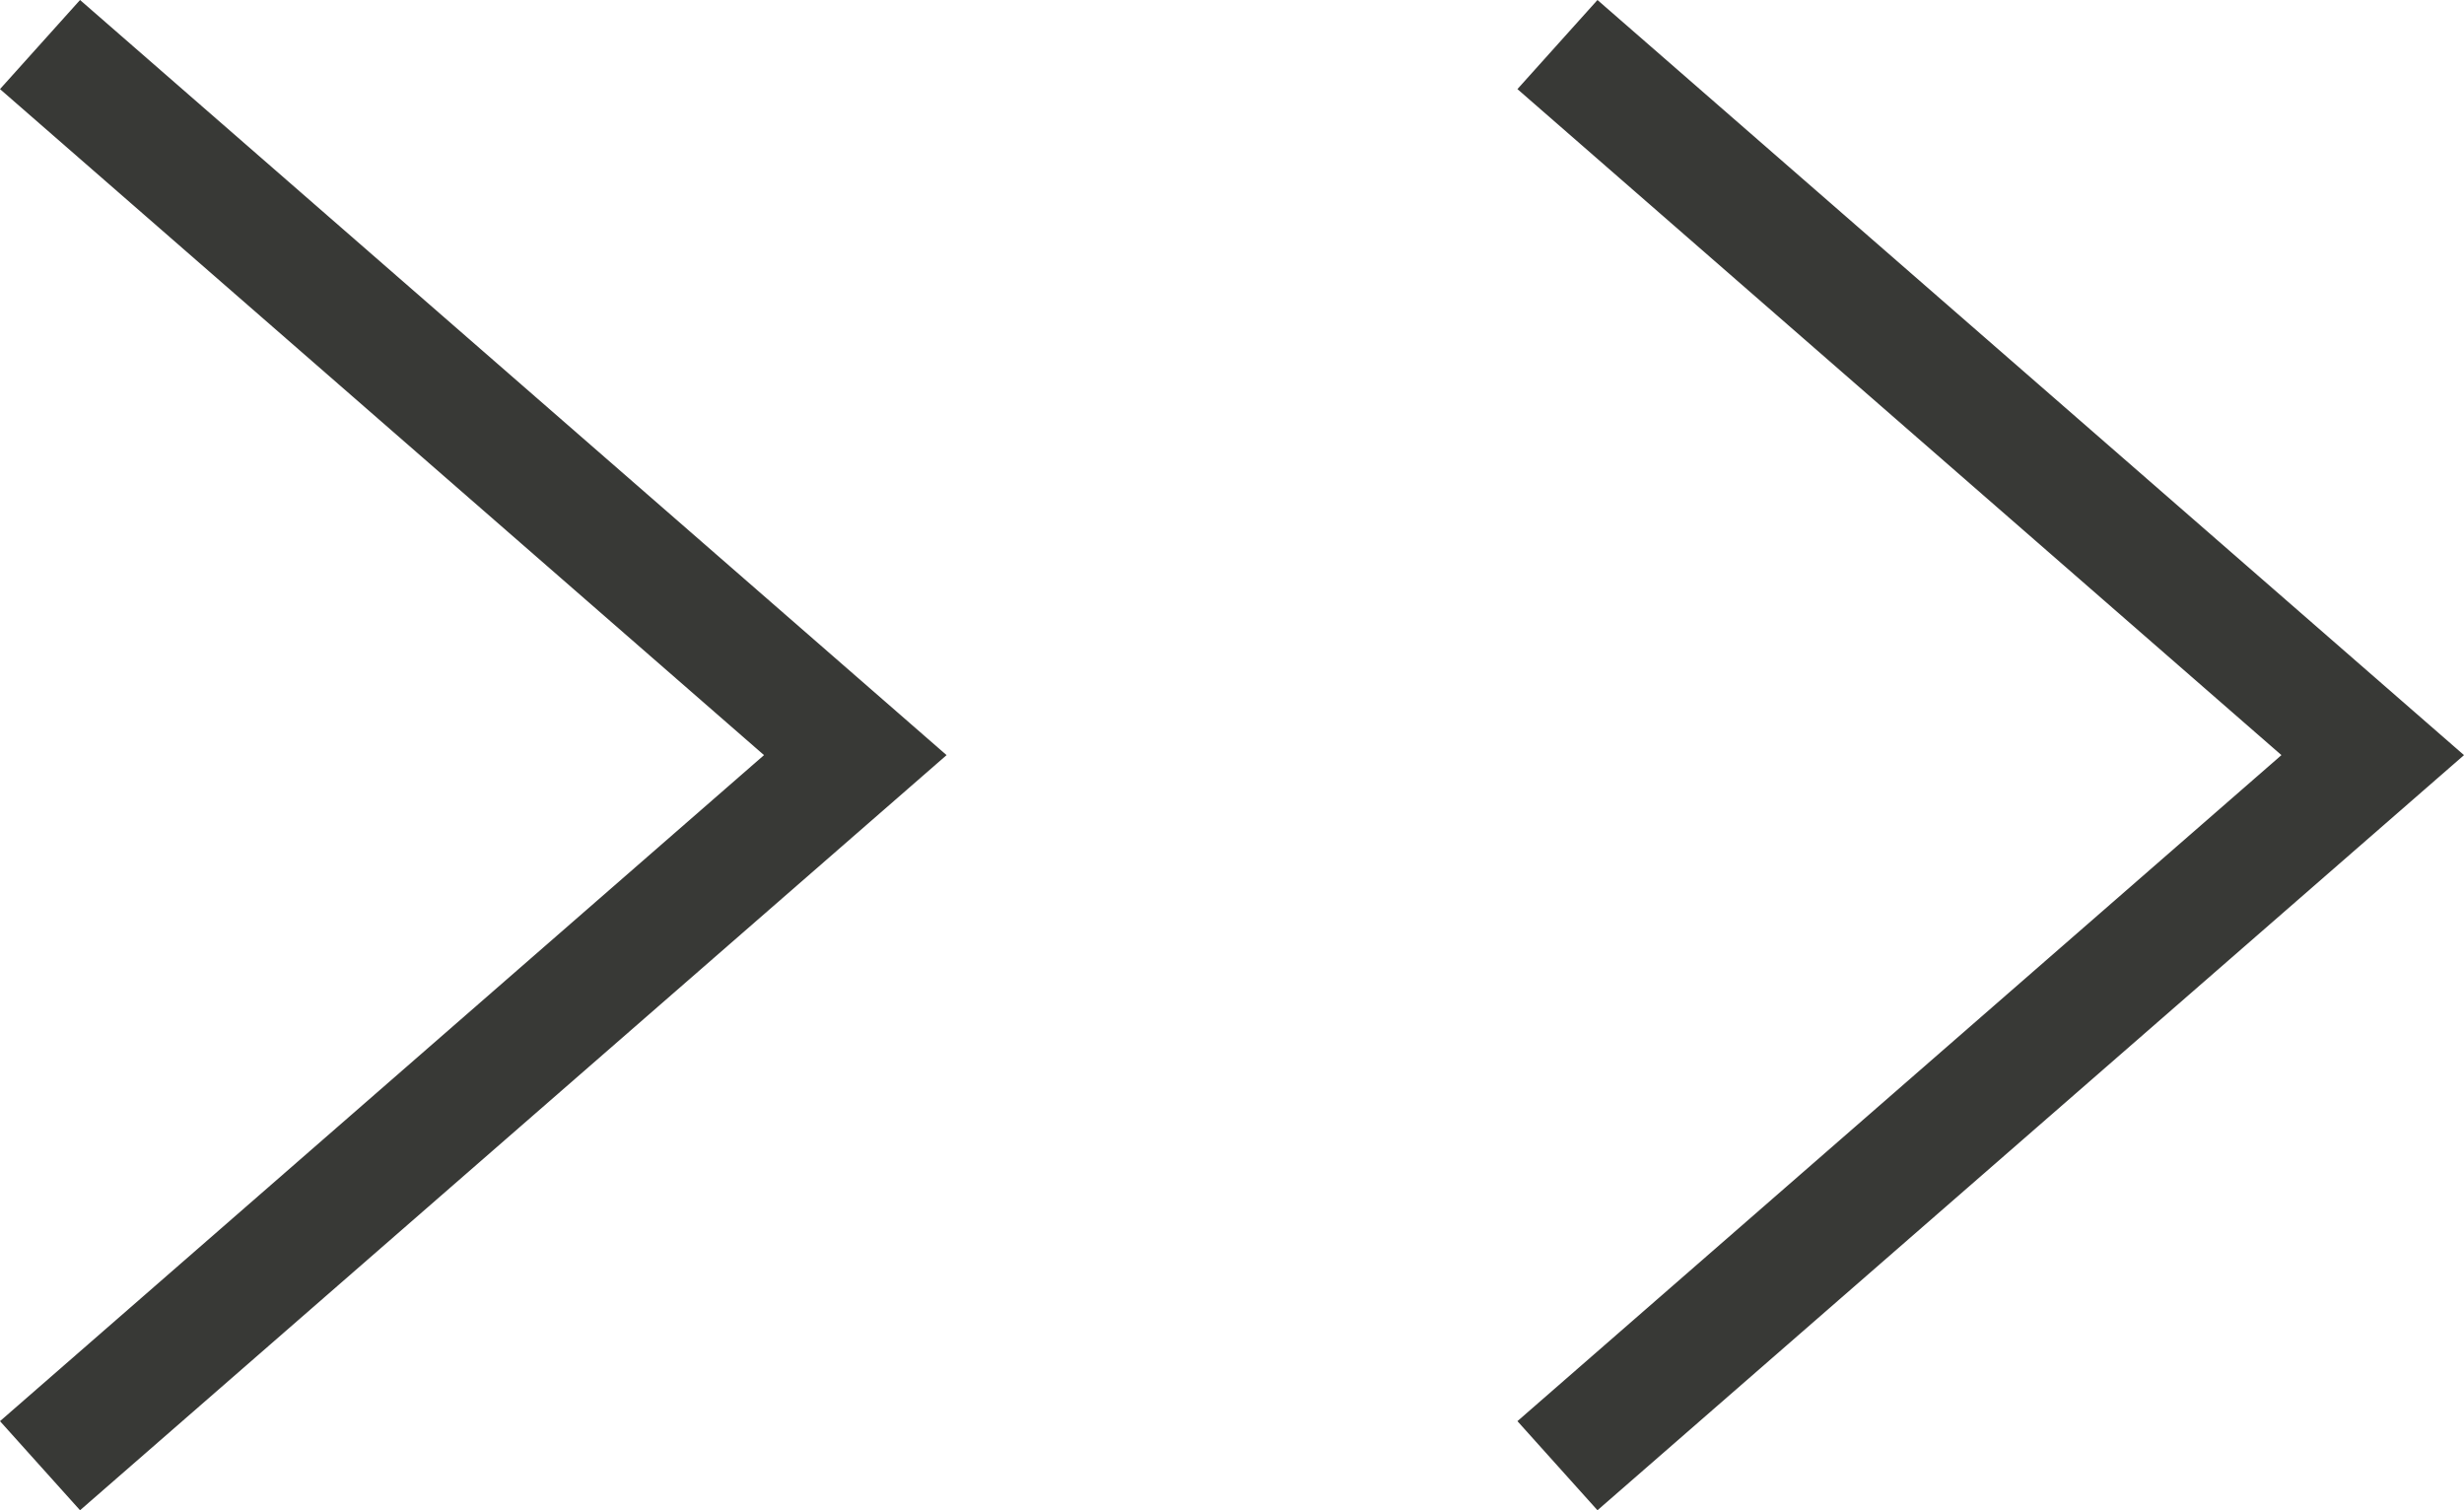 <svg width="31" height="19" viewBox="0 0 31 19" fill="none" xmlns="http://www.w3.org/2000/svg">
<g clip-path="url(#clip0_122_1540)">
<path d="M20.098 19L19.091 17.879L28.703 9.5L19.091 1.121L20.098 1.30001e-07L31 9.5L20.098 19Z" fill="#383936"/>
<path d="M1.007 19L8.79627e-06 17.879L9.612 9.5L8.59644e-06 1.121L1.007 1.30001e-07L11.909 9.5L1.007 19Z" fill="#383936"/>
</g>
<defs>
<clipPath id="clip0_122_1540">
<rect width="19" height="31" fill="white" transform="translate(31) rotate(90)"/>
</clipPath>
</defs>
</svg>
